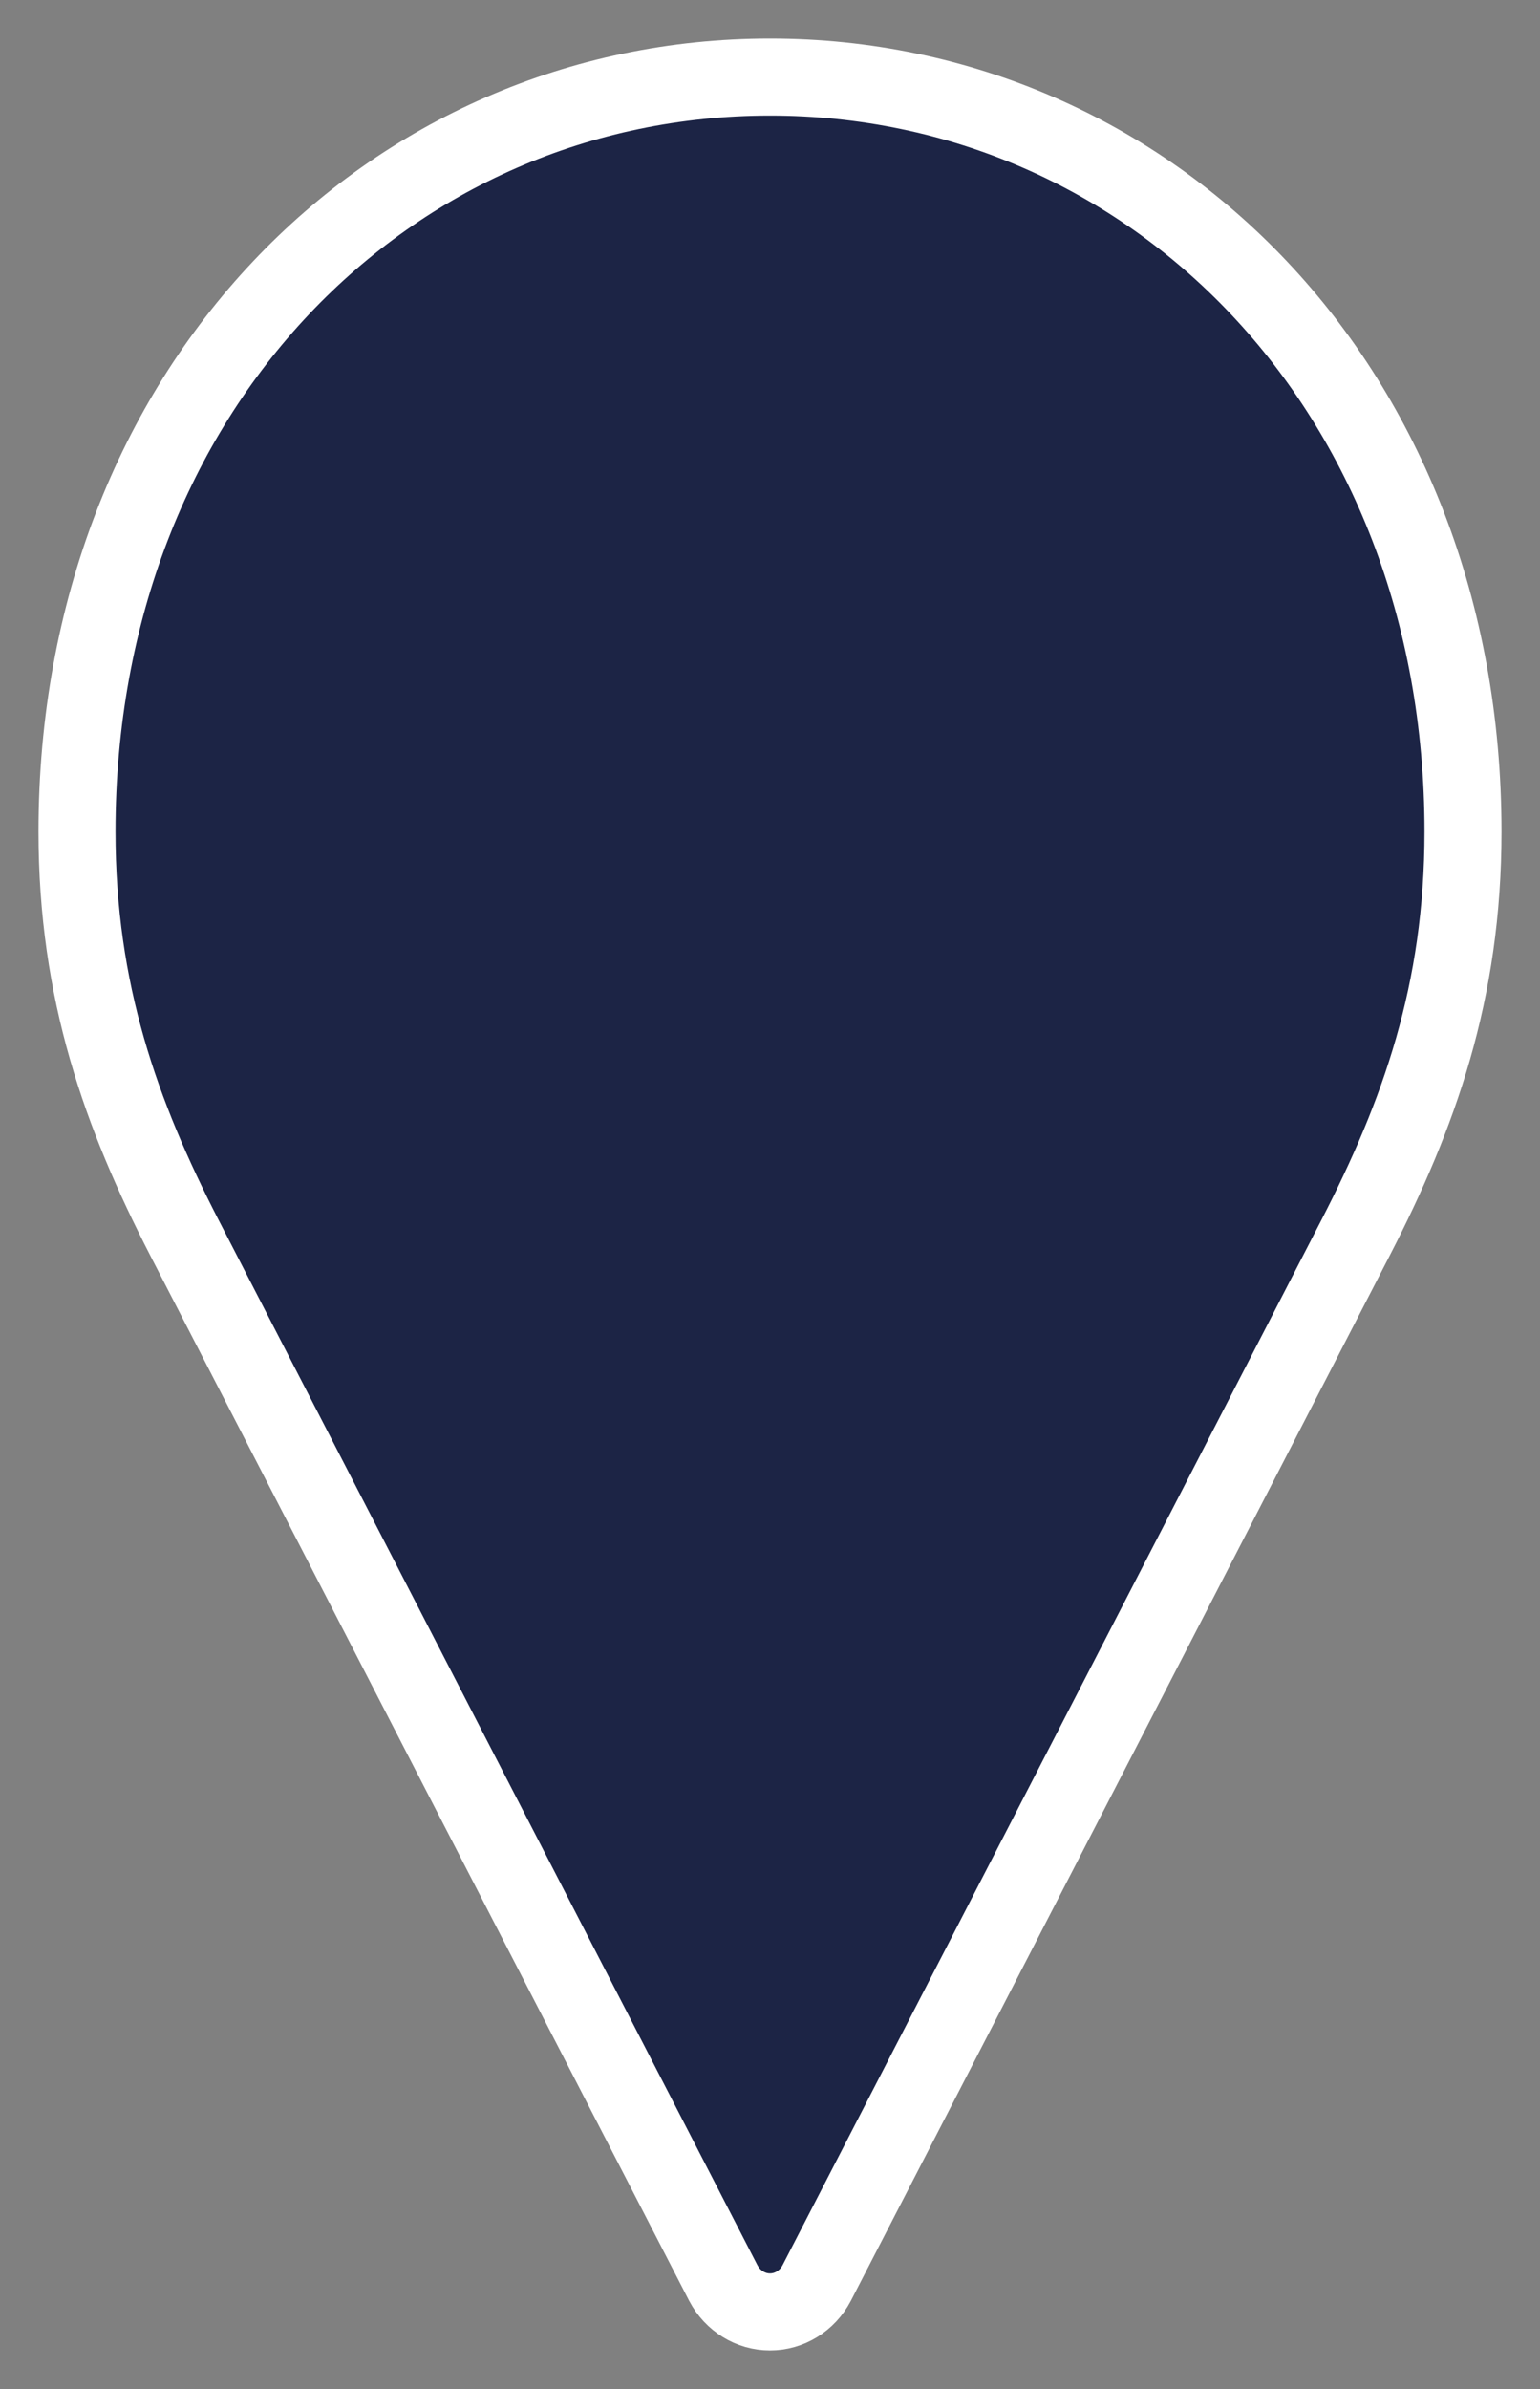 <svg height="31" viewBox="0 0 20 31" width="20" xmlns="http://www.w3.org/2000/svg"><rect x="0" y="0" width="20" height="31" fill="#808080" stroke="none"/><path d="m9 0c-4.939 0-9 4.035-9 9.791 0 2.084.574 3.675 1.395 5.27l6.999 13.565c.122.231.354.374.606.374s.484-.143.606-.374l6.999-13.565c.822-1.595 1.395-3.185 1.395-5.27 0-5.756-4.061-9.791-9-9.791z" fill="#1c2445" stroke="#fff" transform="translate(1 1)"/></svg>